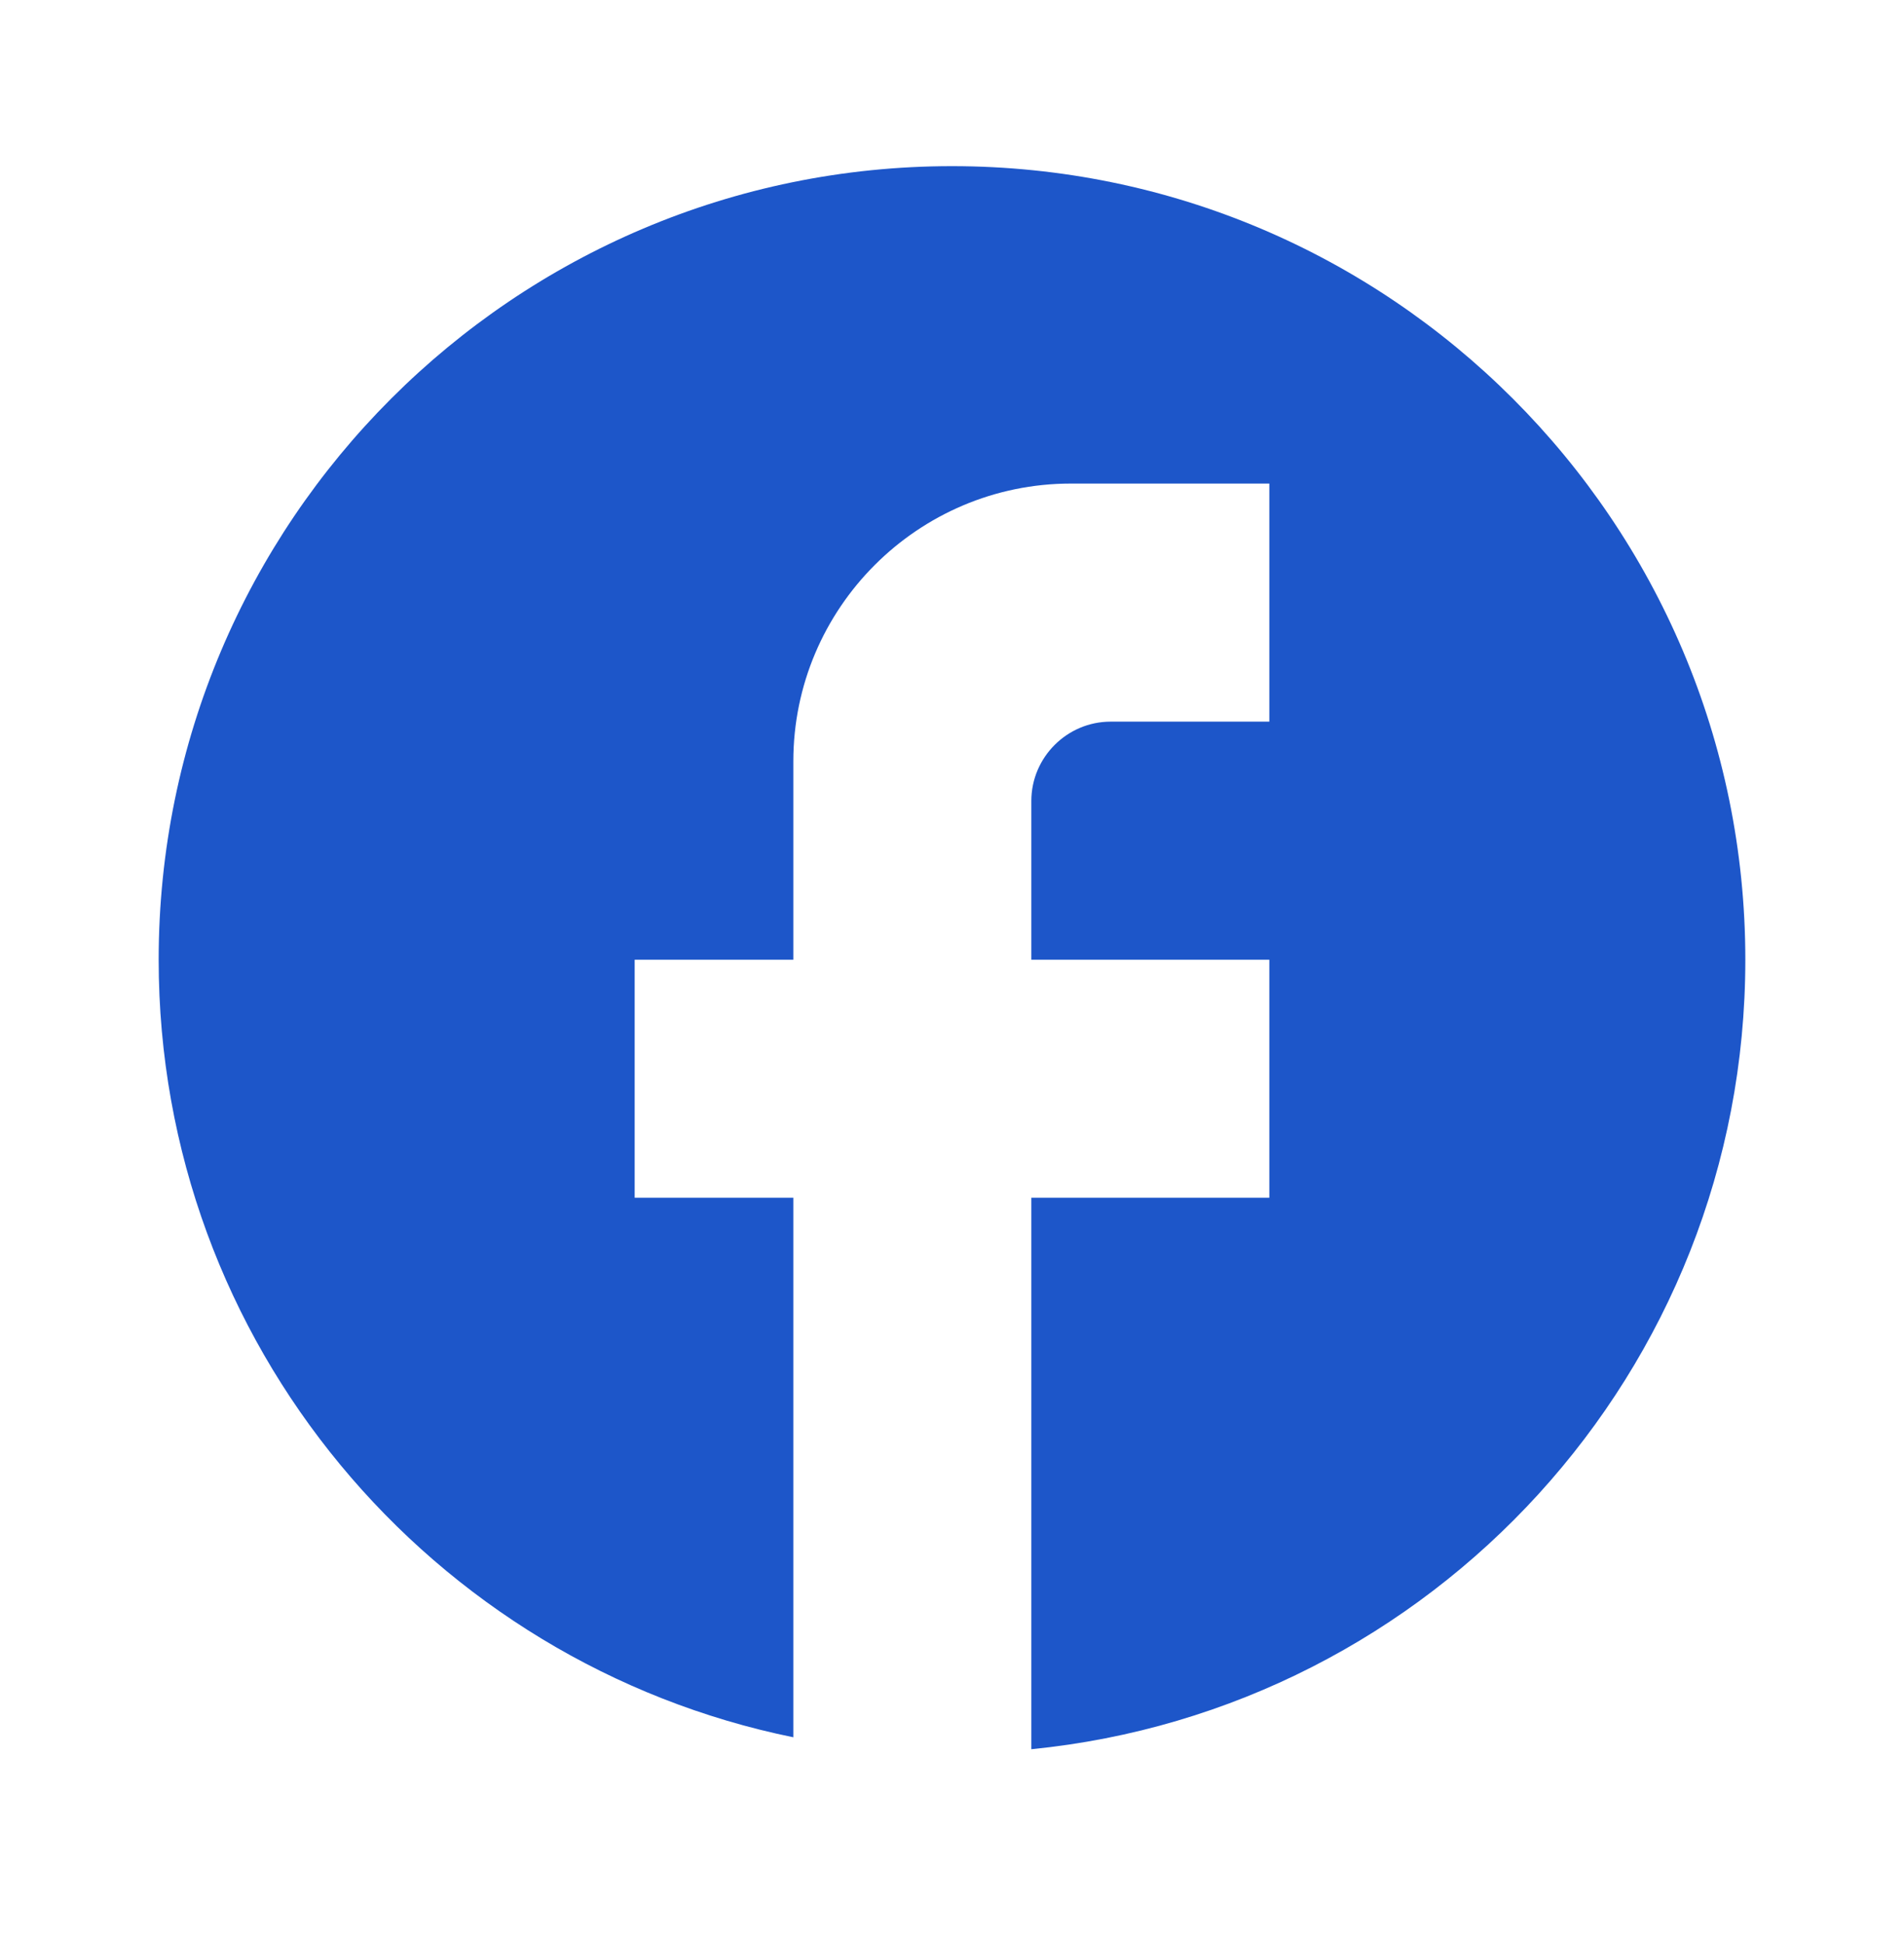 <svg width="48" height="49" viewBox="0 0 48 49" fill="none" xmlns="http://www.w3.org/2000/svg">
<g clip-path="url(#clip0_8802_20672)">
<path d="M44 24.189C44 13.149 35.04 4.188 24 4.188C12.96 4.188 4 13.149 4 24.189C4 33.868 10.88 41.928 20 43.788V30.189H16V24.189H20V19.189C20 15.329 23.14 12.188 27 12.188H32V18.189H28C26.9 18.189 26 19.088 26 20.189V24.189H32V30.189H26V44.089C36.1 43.089 44 34.569 44 24.189Z" fill="#1D56C9"/>
</g>
<defs>
<clipPath id="clip0_8802_20672">
<rect width="48" height="48" fill="white" transform="translate(0 0.188)"/>
</clipPath>
</defs>
</svg>
